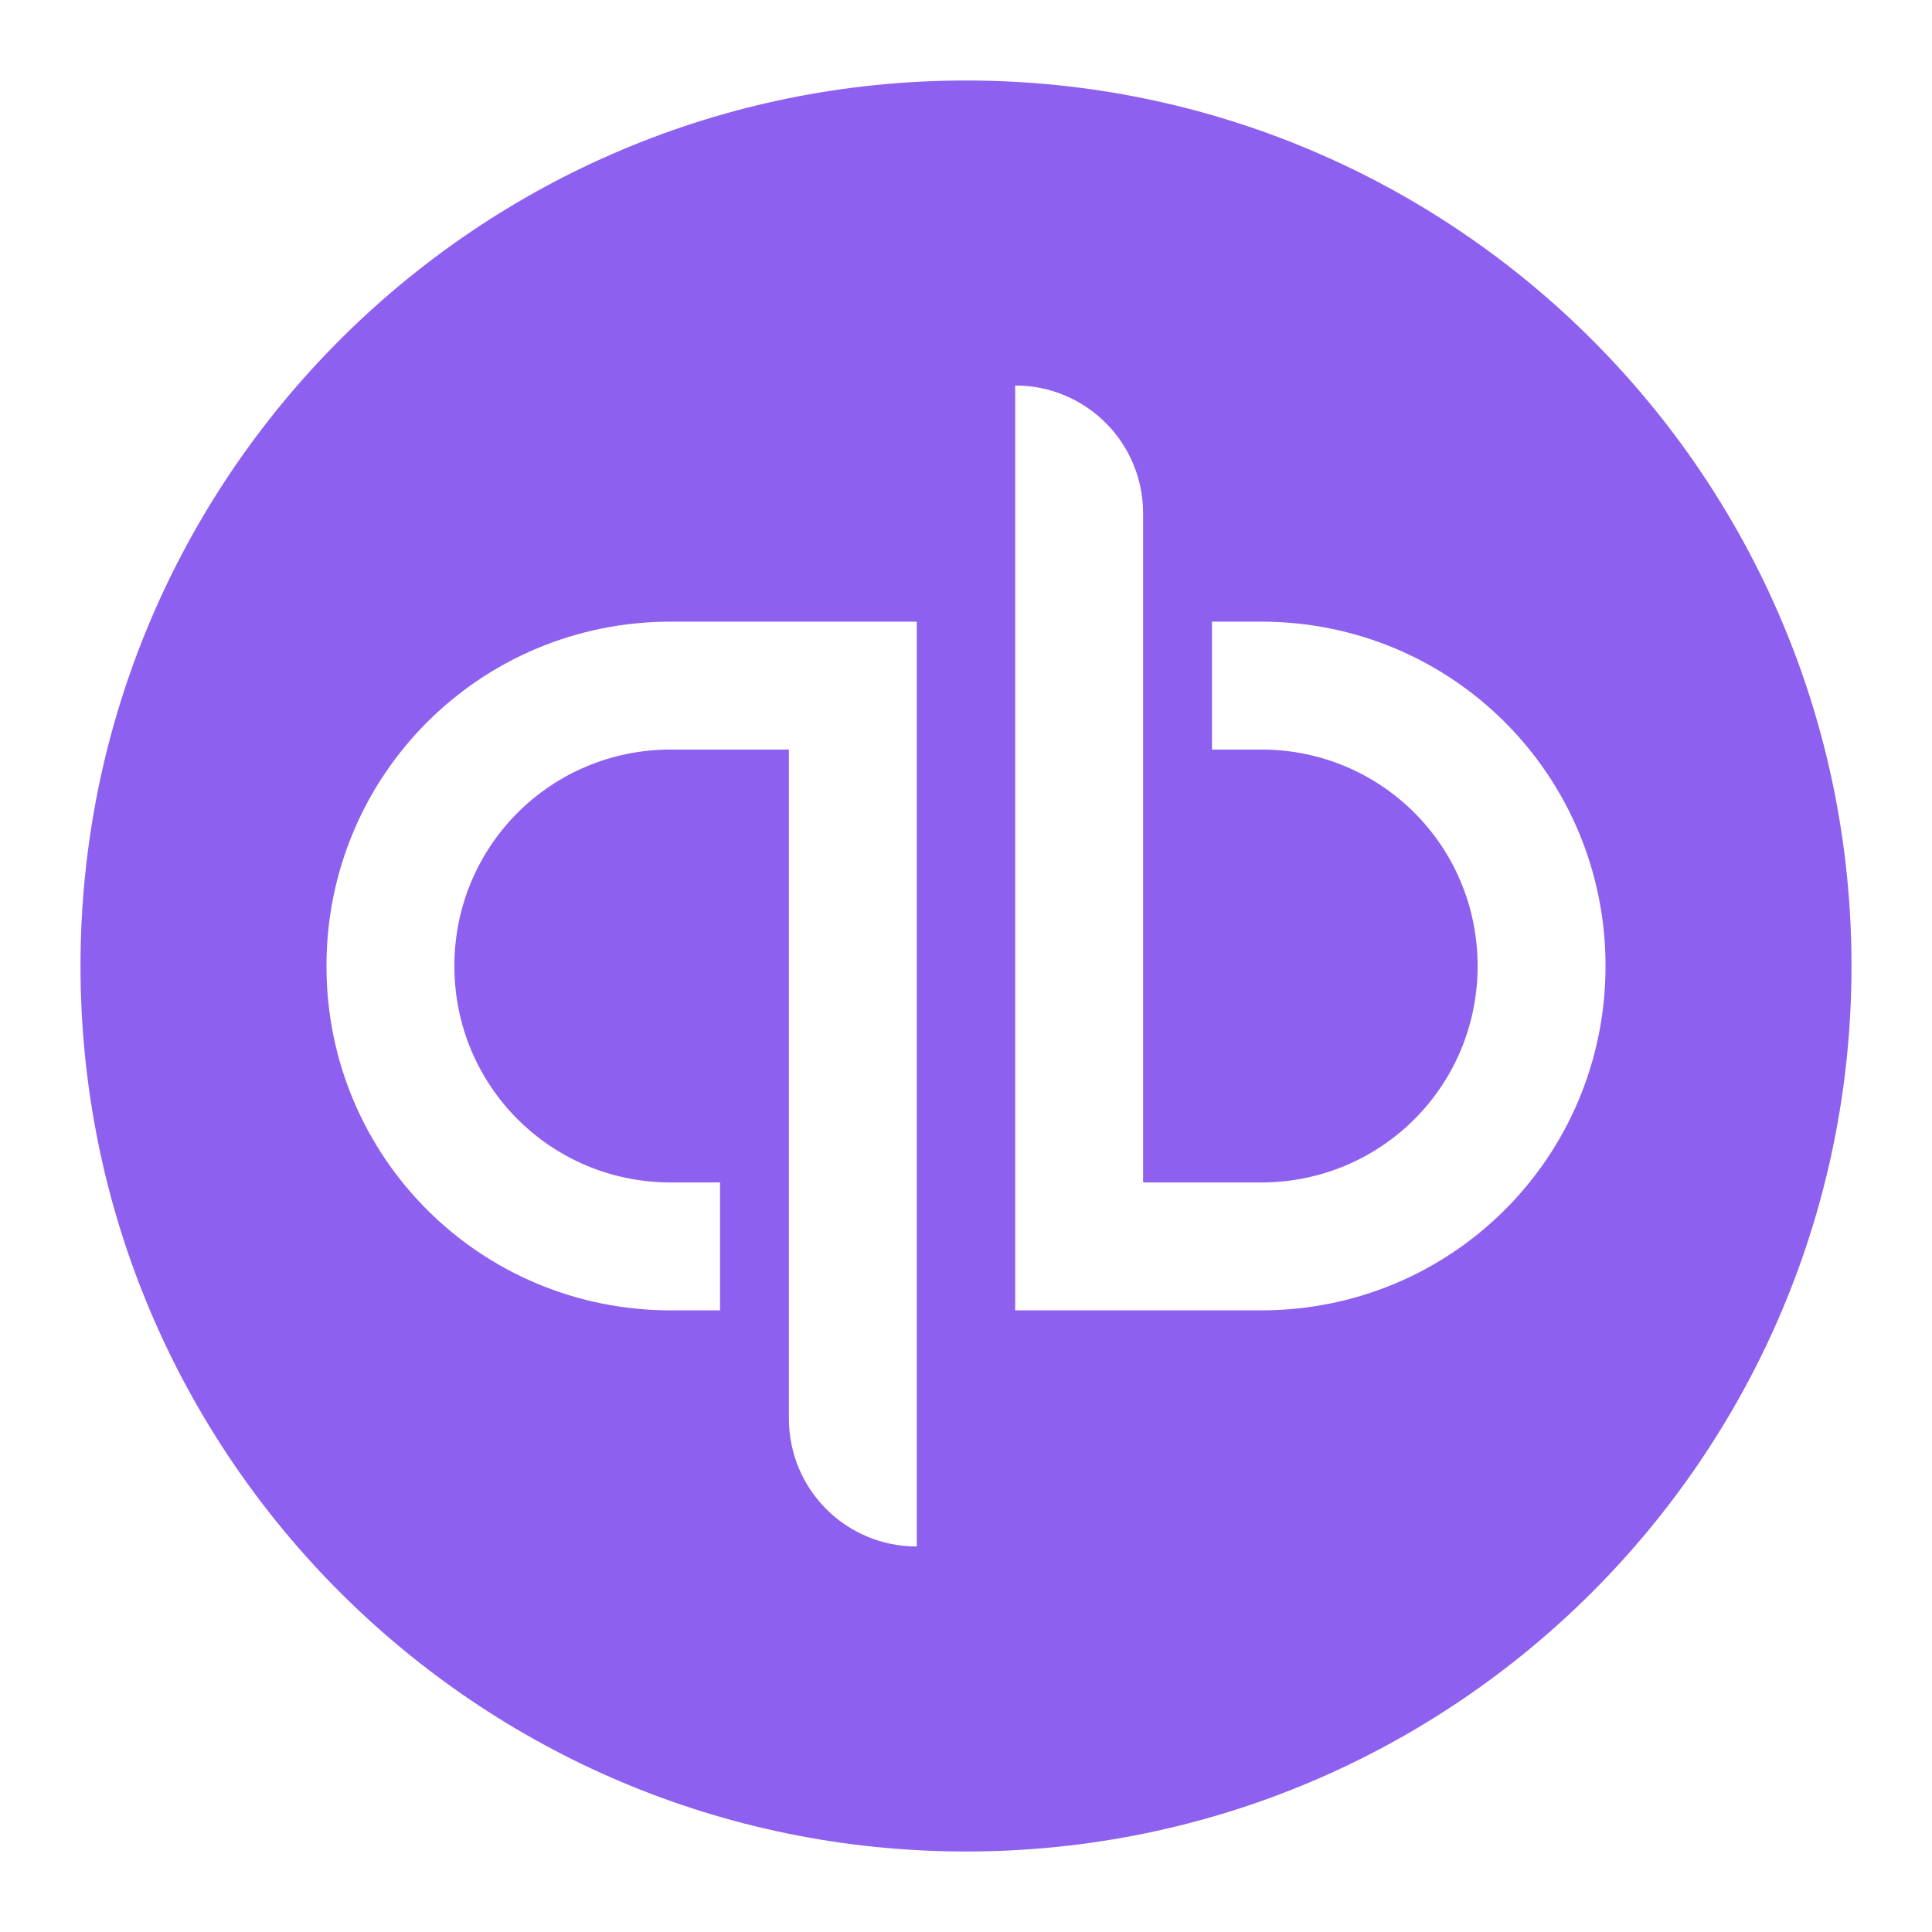 <svg width="54" height="54" viewBox="0 0 54 54" fill="none" xmlns="http://www.w3.org/2000/svg">
<path fill-rule="evenodd" clip-rule="evenodd" d="M51.75 27C51.75 40.669 40.669 51.75 27 51.75C13.331 51.75 2.25 40.669 2.25 27C2.25 13.331 13.331 2.25 27 2.25C40.669 2.25 51.75 13.331 51.75 27ZM18.75 36.625C13.415 36.625 9.125 32.335 9.125 27C9.125 21.665 13.415 17.375 18.75 17.375H25.625V43.225C23.645 43.225 22.05 41.63 22.05 39.65V20.95H18.75C15.395 20.95 12.7 23.645 12.7 27C12.7 30.355 15.395 33.05 18.75 33.05H20.125V36.625H18.75ZM33.875 17.375H35.25C40.585 17.375 44.875 21.665 44.875 27C44.875 32.335 40.585 36.625 35.25 36.625H28.375V10.775C30.355 10.775 31.95 12.37 31.95 14.35V33.05H35.25C38.605 33.05 41.3 30.355 41.3 27C41.3 23.645 38.605 20.95 35.25 20.95H33.875V17.375Z" fill="#8E60EF"/>
</svg>
